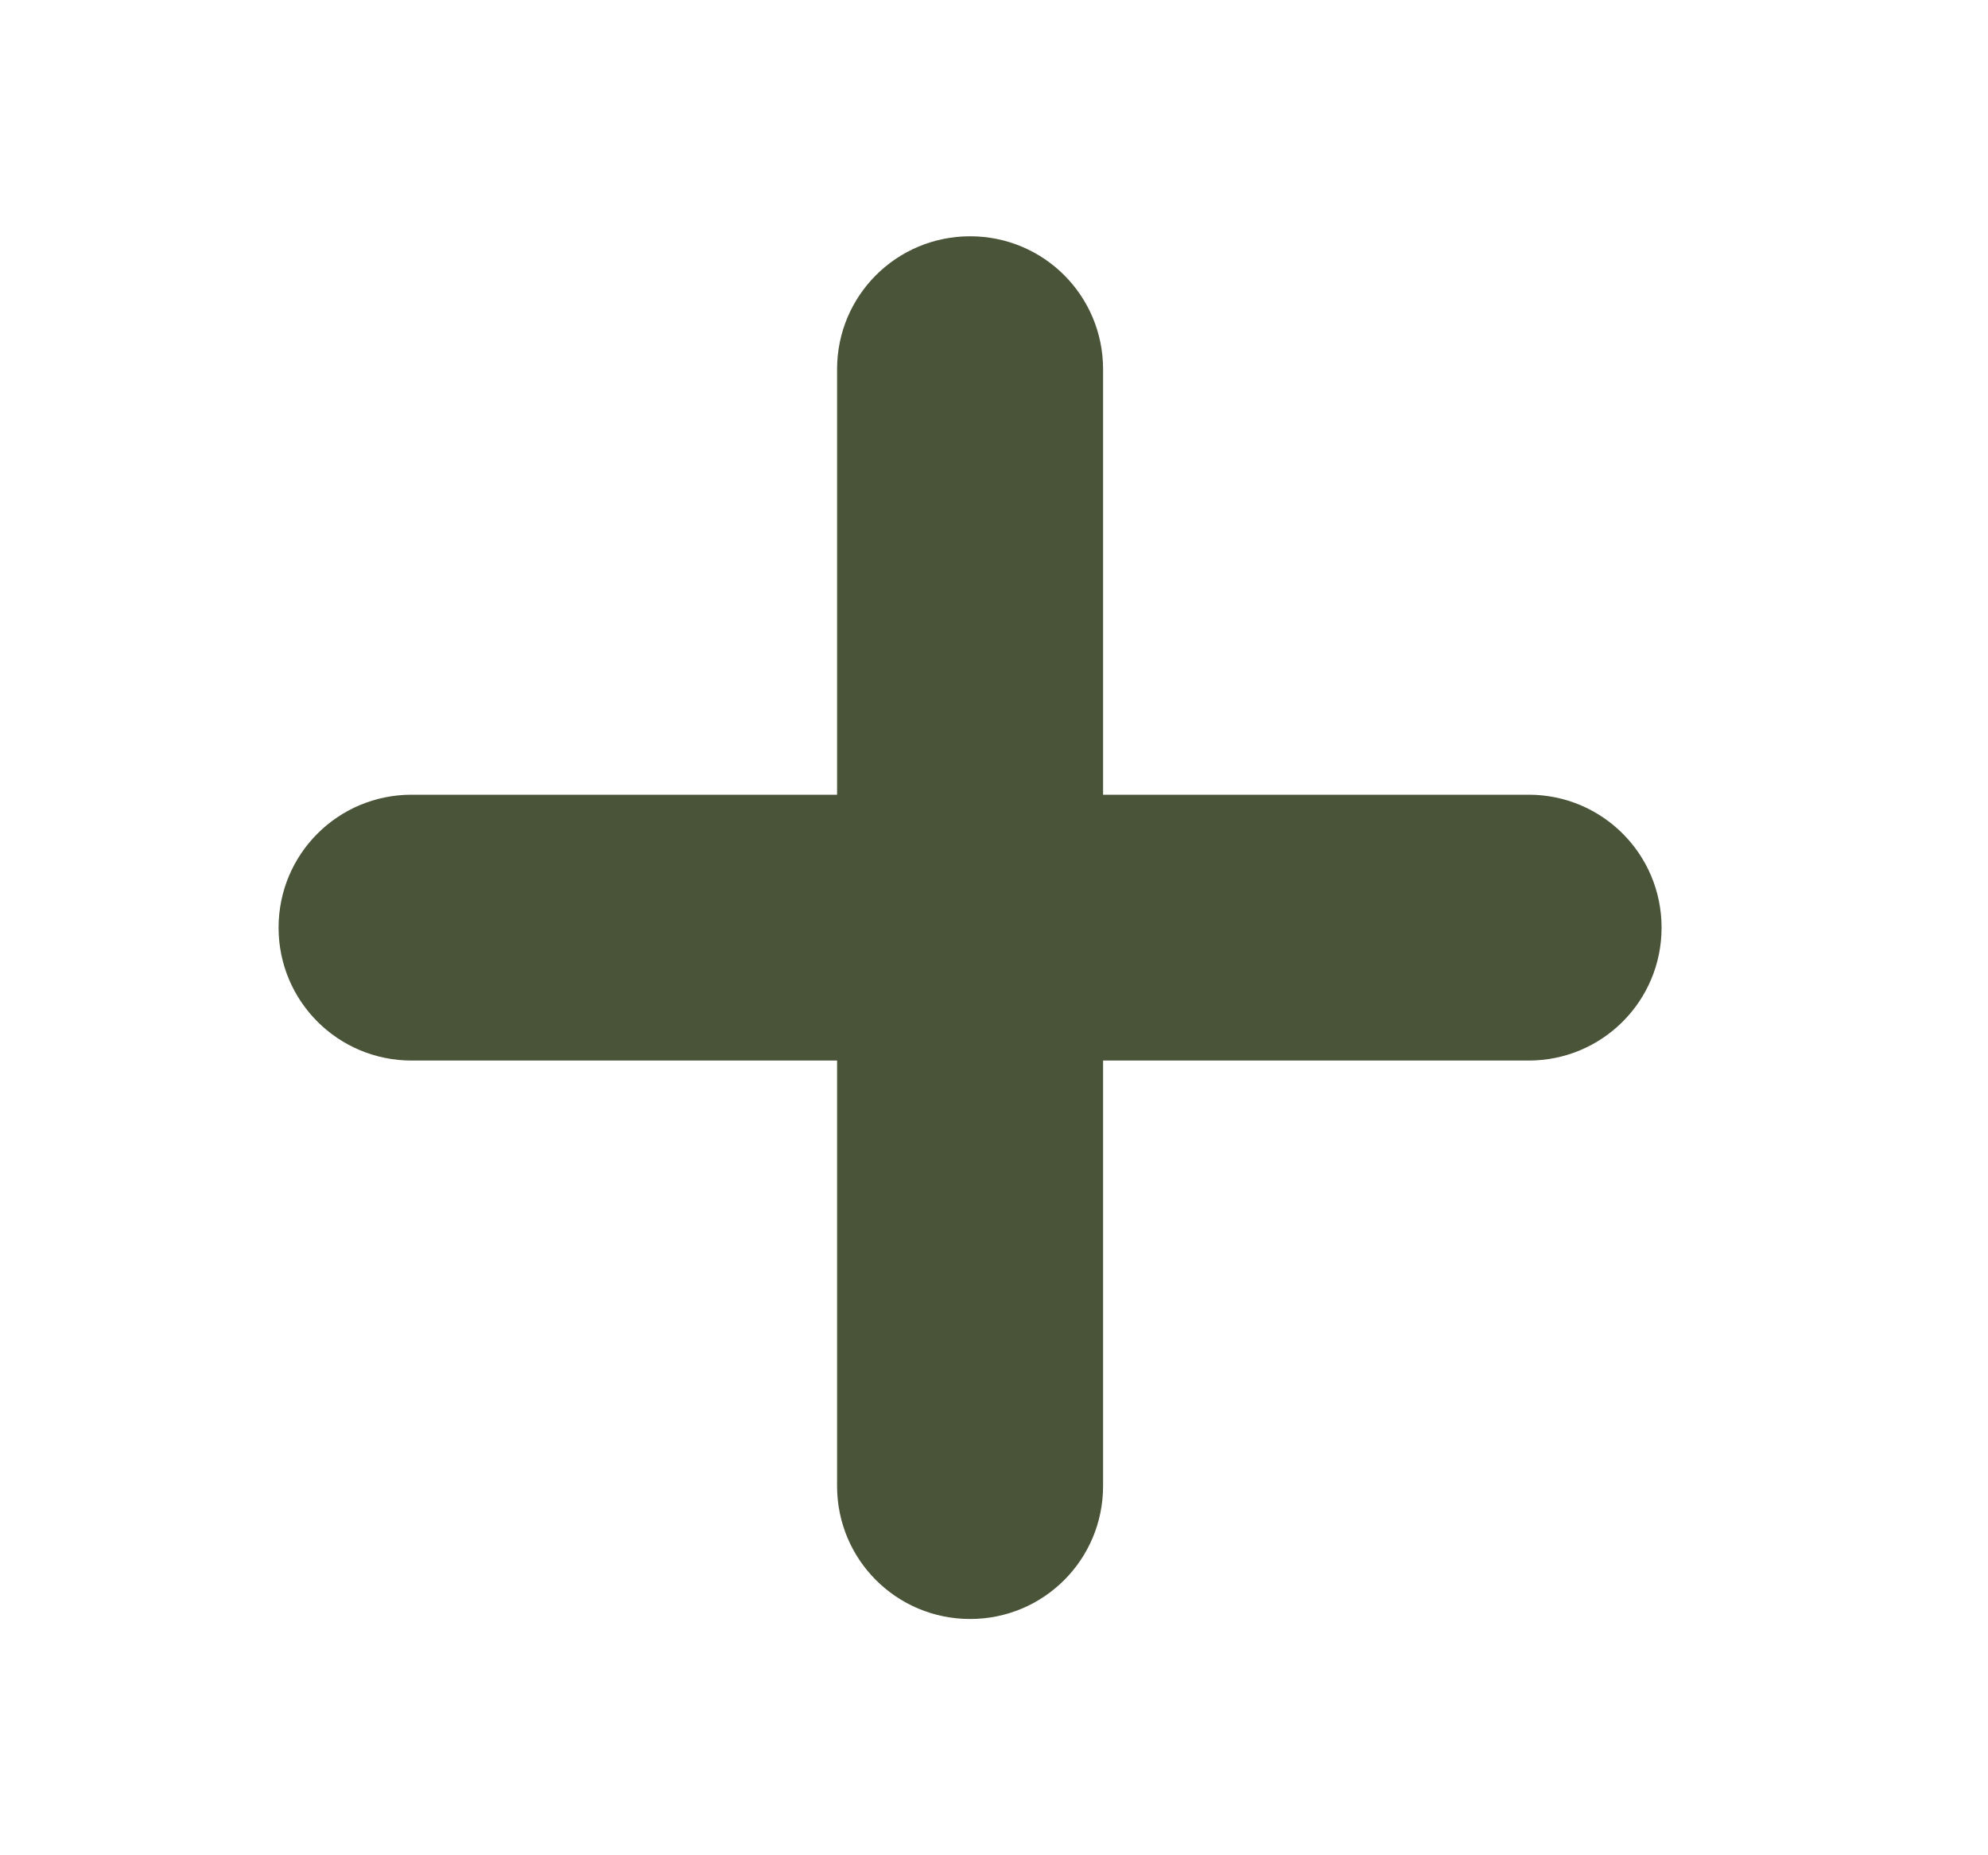<svg width="15" height="14" viewBox="0 0 15 14" fill="none" xmlns="http://www.w3.org/2000/svg">
<path d="M3.106 5.997H6.316V2.786C6.316 2.231 6.764 1.783 7.32 1.783C7.875 1.783 8.323 2.231 8.323 2.786V5.997H11.534C12.089 5.997 12.537 6.445 12.537 7C12.537 7.555 12.089 8.003 11.534 8.003H8.323V11.214C8.323 11.769 7.875 12.217 7.32 12.217C6.764 12.217 6.316 11.769 6.316 11.214V8.003H3.106C2.55 8.003 2.102 7.555 2.102 7C2.102 6.445 2.55 5.997 3.106 5.997Z" fill="#4A5439"/>
</svg>
